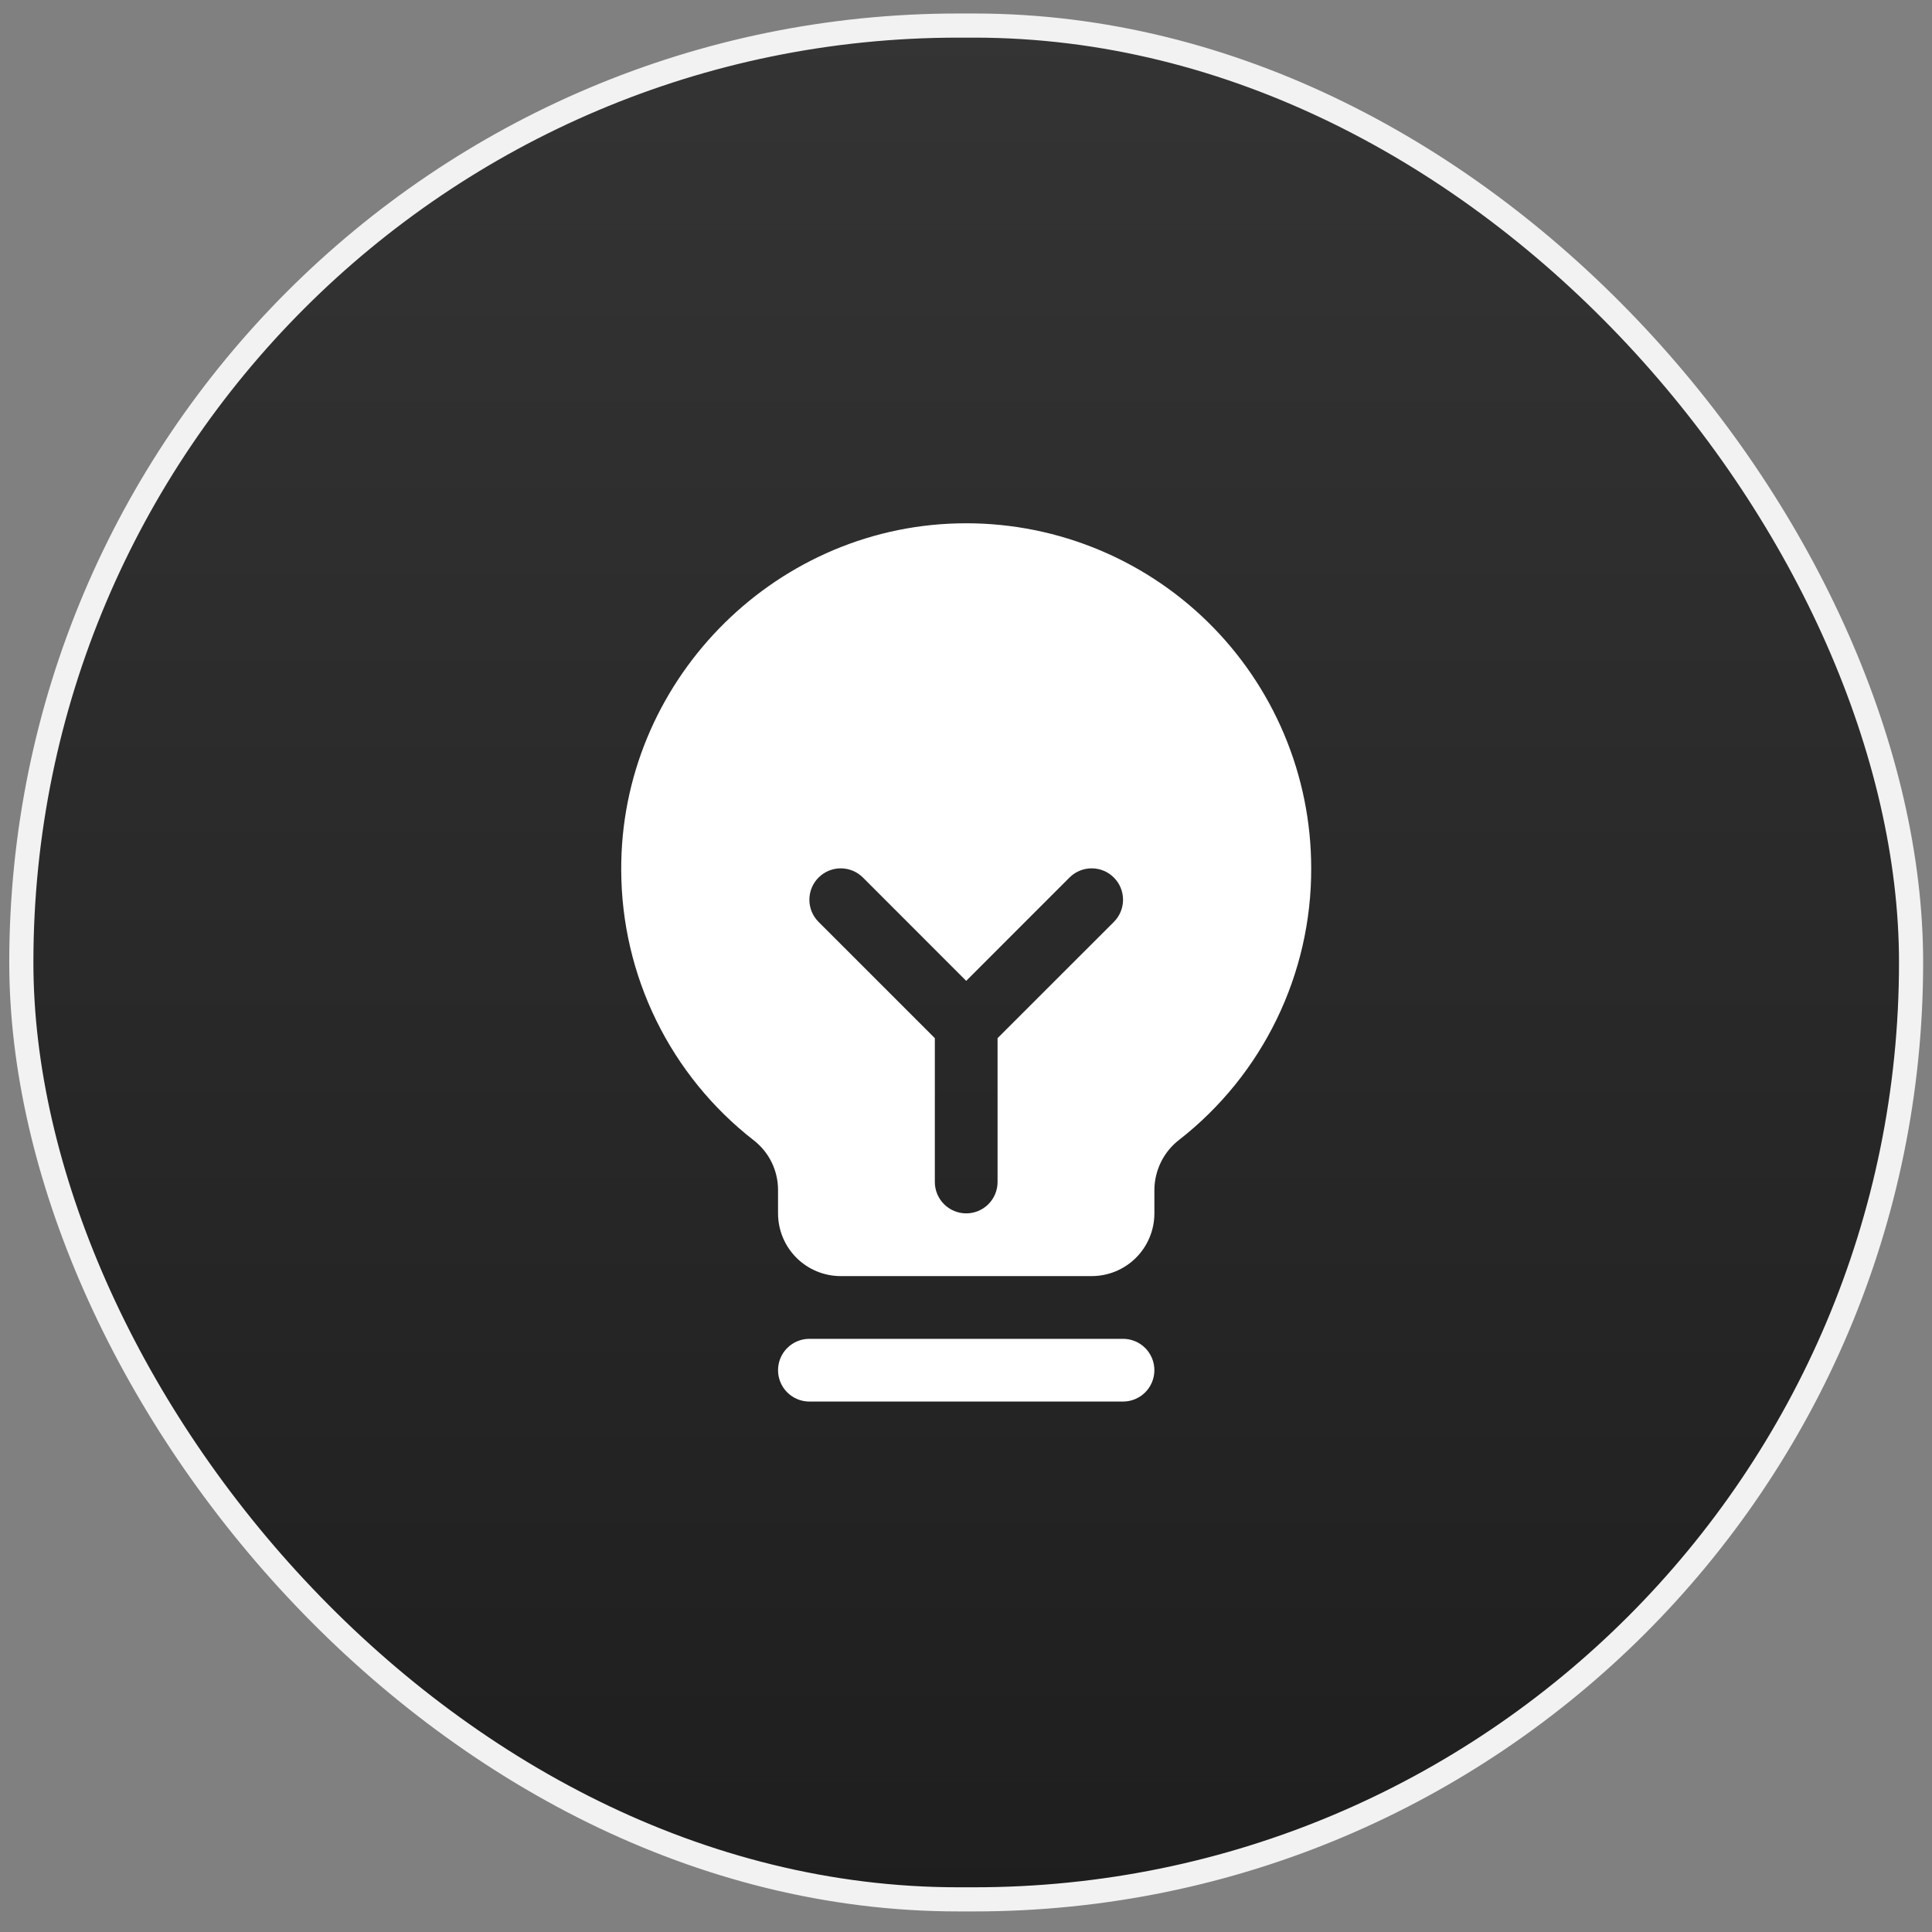 <svg width="77" height="77" viewBox="0 0 77 77" fill="none" xmlns="http://www.w3.org/2000/svg">
<rect x="0" y="0" width="77" height="77" fill="#808080" stroke="none"/>
<rect x="0.85" y="1.019" width="75.316" height="74.68" rx="37.34" fill="url(#paint0_linear_1_102)"/>
<rect x="0.85" y="1.019" width="75.316" height="74.68" rx="37.34" stroke="#F2F2F2" stroke-width="0.962"/>
<g clip-path="url(#clip0_1_102)">
<path d="M46.008 54.609C46.008 54.941 45.877 55.258 45.642 55.493C45.408 55.727 45.09 55.859 44.758 55.859H32.258C31.927 55.859 31.609 55.727 31.375 55.493C31.14 55.258 31.009 54.941 31.009 54.609C31.009 54.278 31.14 53.959 31.375 53.725C31.609 53.491 31.927 53.359 32.258 53.359H44.758C45.09 53.359 45.408 53.491 45.642 53.725C45.877 53.959 46.008 54.278 46.008 54.609ZM52.258 34.609C52.264 36.693 51.793 38.75 50.882 40.624C49.971 42.499 48.644 44.14 47.002 45.423C46.695 45.658 46.446 45.961 46.274 46.307C46.102 46.654 46.011 47.035 46.008 47.422V48.359C46.008 49.022 45.745 49.658 45.276 50.127C44.807 50.596 44.172 50.859 43.508 50.859H33.508C32.845 50.859 32.209 50.596 31.741 50.127C31.272 49.658 31.009 49.022 31.009 48.359V47.422C31.008 47.039 30.92 46.662 30.752 46.319C30.583 45.976 30.338 45.677 30.035 45.443C28.397 44.168 27.071 42.536 26.157 40.673C25.243 38.809 24.765 36.761 24.759 34.685C24.718 27.239 30.737 21.037 38.177 20.859C40.011 20.815 41.834 21.138 43.541 21.809C45.248 22.48 46.803 23.486 48.115 24.767C49.427 26.049 50.469 27.579 51.181 29.269C51.893 30.96 52.259 32.775 52.258 34.609ZM44.393 34.975C44.277 34.858 44.139 34.766 43.987 34.703C43.835 34.64 43.673 34.608 43.508 34.608C43.344 34.608 43.181 34.64 43.03 34.703C42.878 34.766 42.74 34.858 42.624 34.975L38.508 39.092L34.393 34.975C34.158 34.74 33.84 34.608 33.508 34.608C33.177 34.608 32.859 34.74 32.624 34.975C32.389 35.209 32.258 35.527 32.258 35.859C32.258 36.191 32.389 36.509 32.624 36.743L37.258 41.376V47.109C37.258 47.441 37.39 47.758 37.625 47.993C37.859 48.227 38.177 48.359 38.508 48.359C38.84 48.359 39.158 48.227 39.392 47.993C39.627 47.758 39.758 47.441 39.758 47.109V41.376L44.393 36.743C44.509 36.627 44.601 36.489 44.664 36.338C44.727 36.186 44.759 36.023 44.759 35.859C44.759 35.695 44.727 35.532 44.664 35.38C44.601 35.228 44.509 35.091 44.393 34.975Z" fill="white"/>
</g>
<defs>
<linearGradient id="paint0_linear_1_102" x1="38.508" y1="0.538" x2="38.508" y2="76.179" gradientUnits="userSpaceOnUse">
<stop stop-color="#343434"/>
<stop offset="1" stop-color="#1E1E1E"/>
</linearGradient>
<clipPath id="clip0_1_102">
<rect width="40" height="40" fill="white" transform="translate(18.509 18.359)"/>
</clipPath>
</defs>
</svg>

